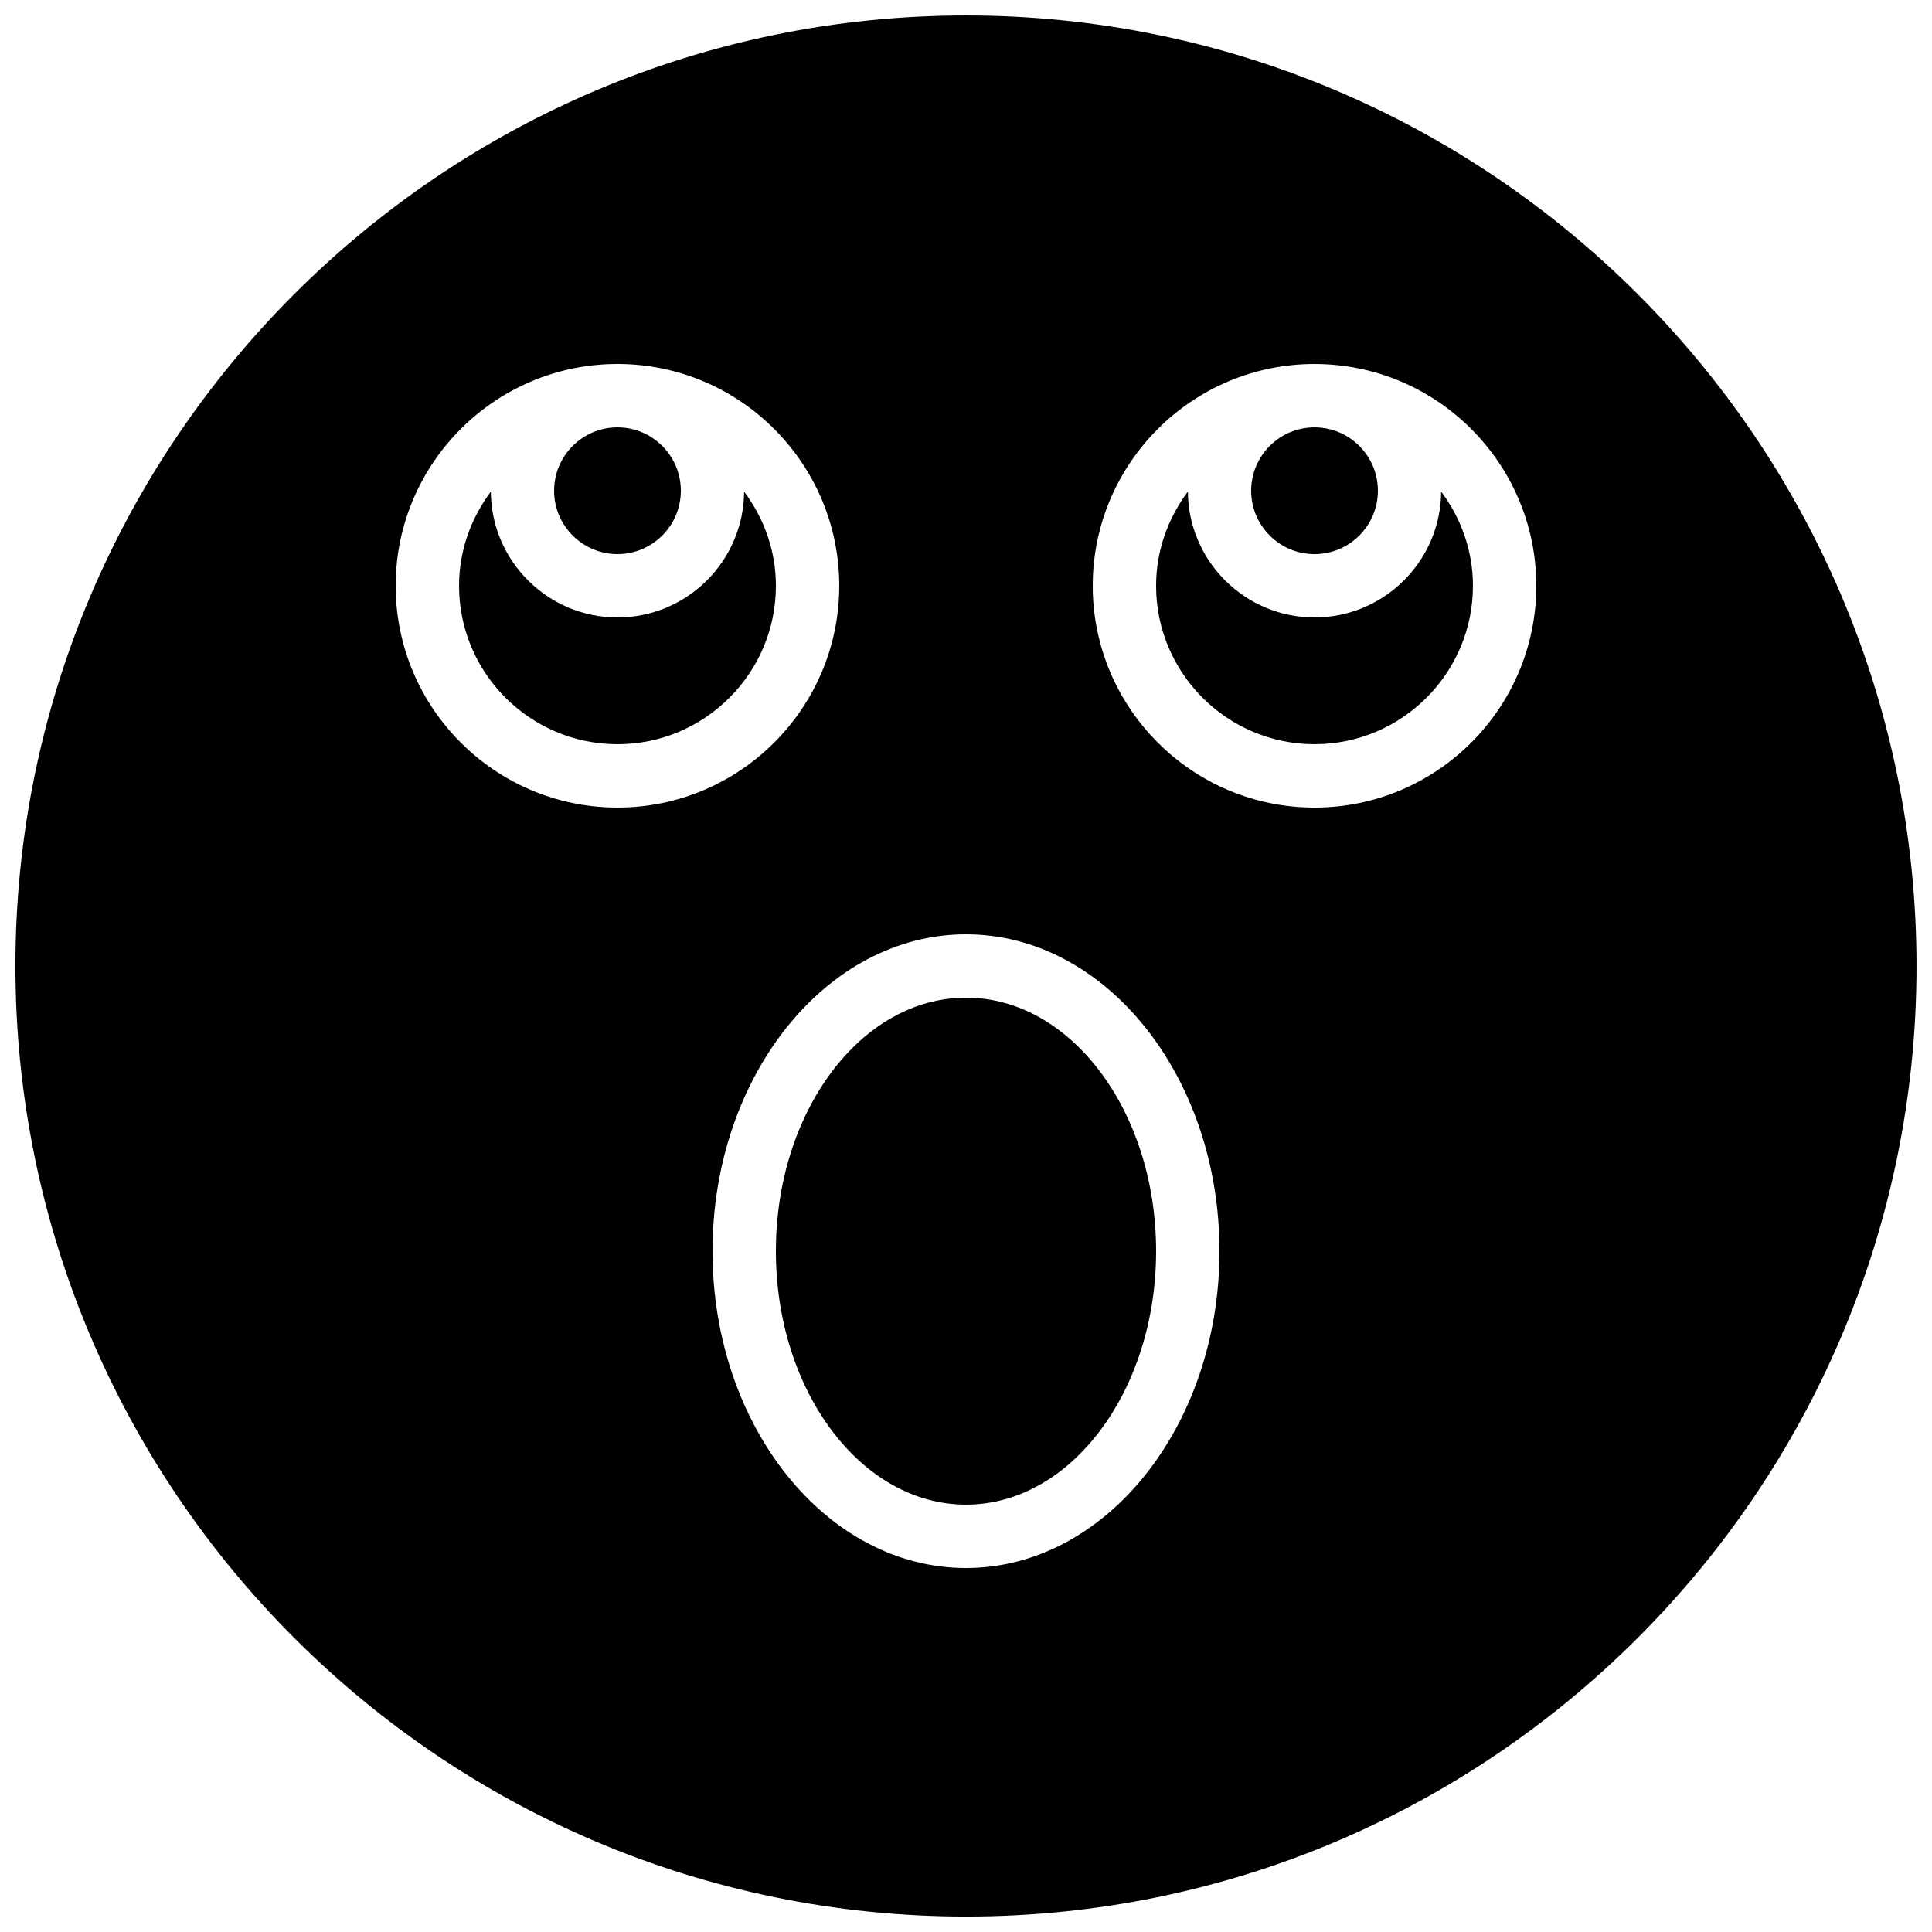 <?xml version="1.0" encoding="UTF-8"?>
<!-- Uploaded to: ICON Repo, www.iconrepo.com, Generator: ICON Repo Mixer Tools -->
<svg width="800px" height="800px" version="1.1" viewBox="144 144 512 512" xmlns="http://www.w3.org/2000/svg">
 <defs>
  <clipPath id="a">
   <path d="m148.09 148.09h503.81v503.81h-503.81z"/>
  </clipPath>
 </defs>
 <path d="m290.84 274.05c0 9.262 7.531 16.793 16.793 16.793 9.262 0 16.797-7.531 16.797-16.793s-7.535-16.793-16.797-16.793c-9.262 0-16.793 7.531-16.793 16.793" fill-rule="evenodd"/>
 <path d="m475.57 274.05c0 9.262 7.531 16.793 16.793 16.793s16.793-7.531 16.793-16.793-7.531-16.793-16.793-16.793-16.793 7.531-16.793 16.793" fill-rule="evenodd"/>
 <path d="m341.2 274.28c-0.129 18.414-15.125 33.352-33.562 33.352-18.441 0-33.438-14.938-33.562-33.352-5.223 6.996-8.422 15.578-8.422 24.957 0 23.148 18.832 41.984 41.984 41.984 23.148 0 41.984-18.836 41.984-41.984 0-9.379-3.199-17.961-8.422-24.957" fill-rule="evenodd"/>
 <path d="m400 408.39c-27.785 0-50.383 30.137-50.383 67.176 0 37.039 22.598 67.176 50.383 67.176s50.379-30.137 50.379-67.176c0-37.039-22.594-67.176-50.379-67.176" fill-rule="evenodd"/>
 <path d="m492.36 307.63c-18.438 0-33.434-14.945-33.562-33.352-5.223 6.996-8.422 15.574-8.422 24.957 0 23.148 18.836 41.984 41.984 41.984 23.152 0 41.984-18.836 41.984-41.984 0-9.383-3.199-17.961-8.422-24.957-0.125 18.406-15.121 33.352-33.562 33.352" fill-rule="evenodd"/>
 <g clip-path="url(#a)">
  <path d="m492.36 358.02c-32.41 0-58.777-26.367-58.777-58.777 0-32.414 26.367-58.781 58.777-58.781 32.414 0 58.777 26.367 58.777 58.781 0 32.41-26.363 58.777-58.777 58.777m-92.363 201.52c-37.039 0-67.176-37.668-67.176-83.969 0-46.301 30.137-83.969 67.176-83.969s67.176 37.668 67.176 83.969c0 46.301-30.137 83.969-67.176 83.969m-151.14-260.3c0-32.414 26.367-58.781 58.777-58.781 32.414 0 58.777 26.367 58.777 58.781 0 32.41-26.363 58.777-58.777 58.777-32.41 0-58.777-26.367-58.777-58.777m151.14-151.14c-138.9 0-251.91 113-251.91 251.91 0 138.9 113 251.9 251.91 251.9 138.9 0 251.9-113 251.9-251.9 0-138.9-113-251.91-251.9-251.91" fill-rule="evenodd"/>
 </g>
</svg>